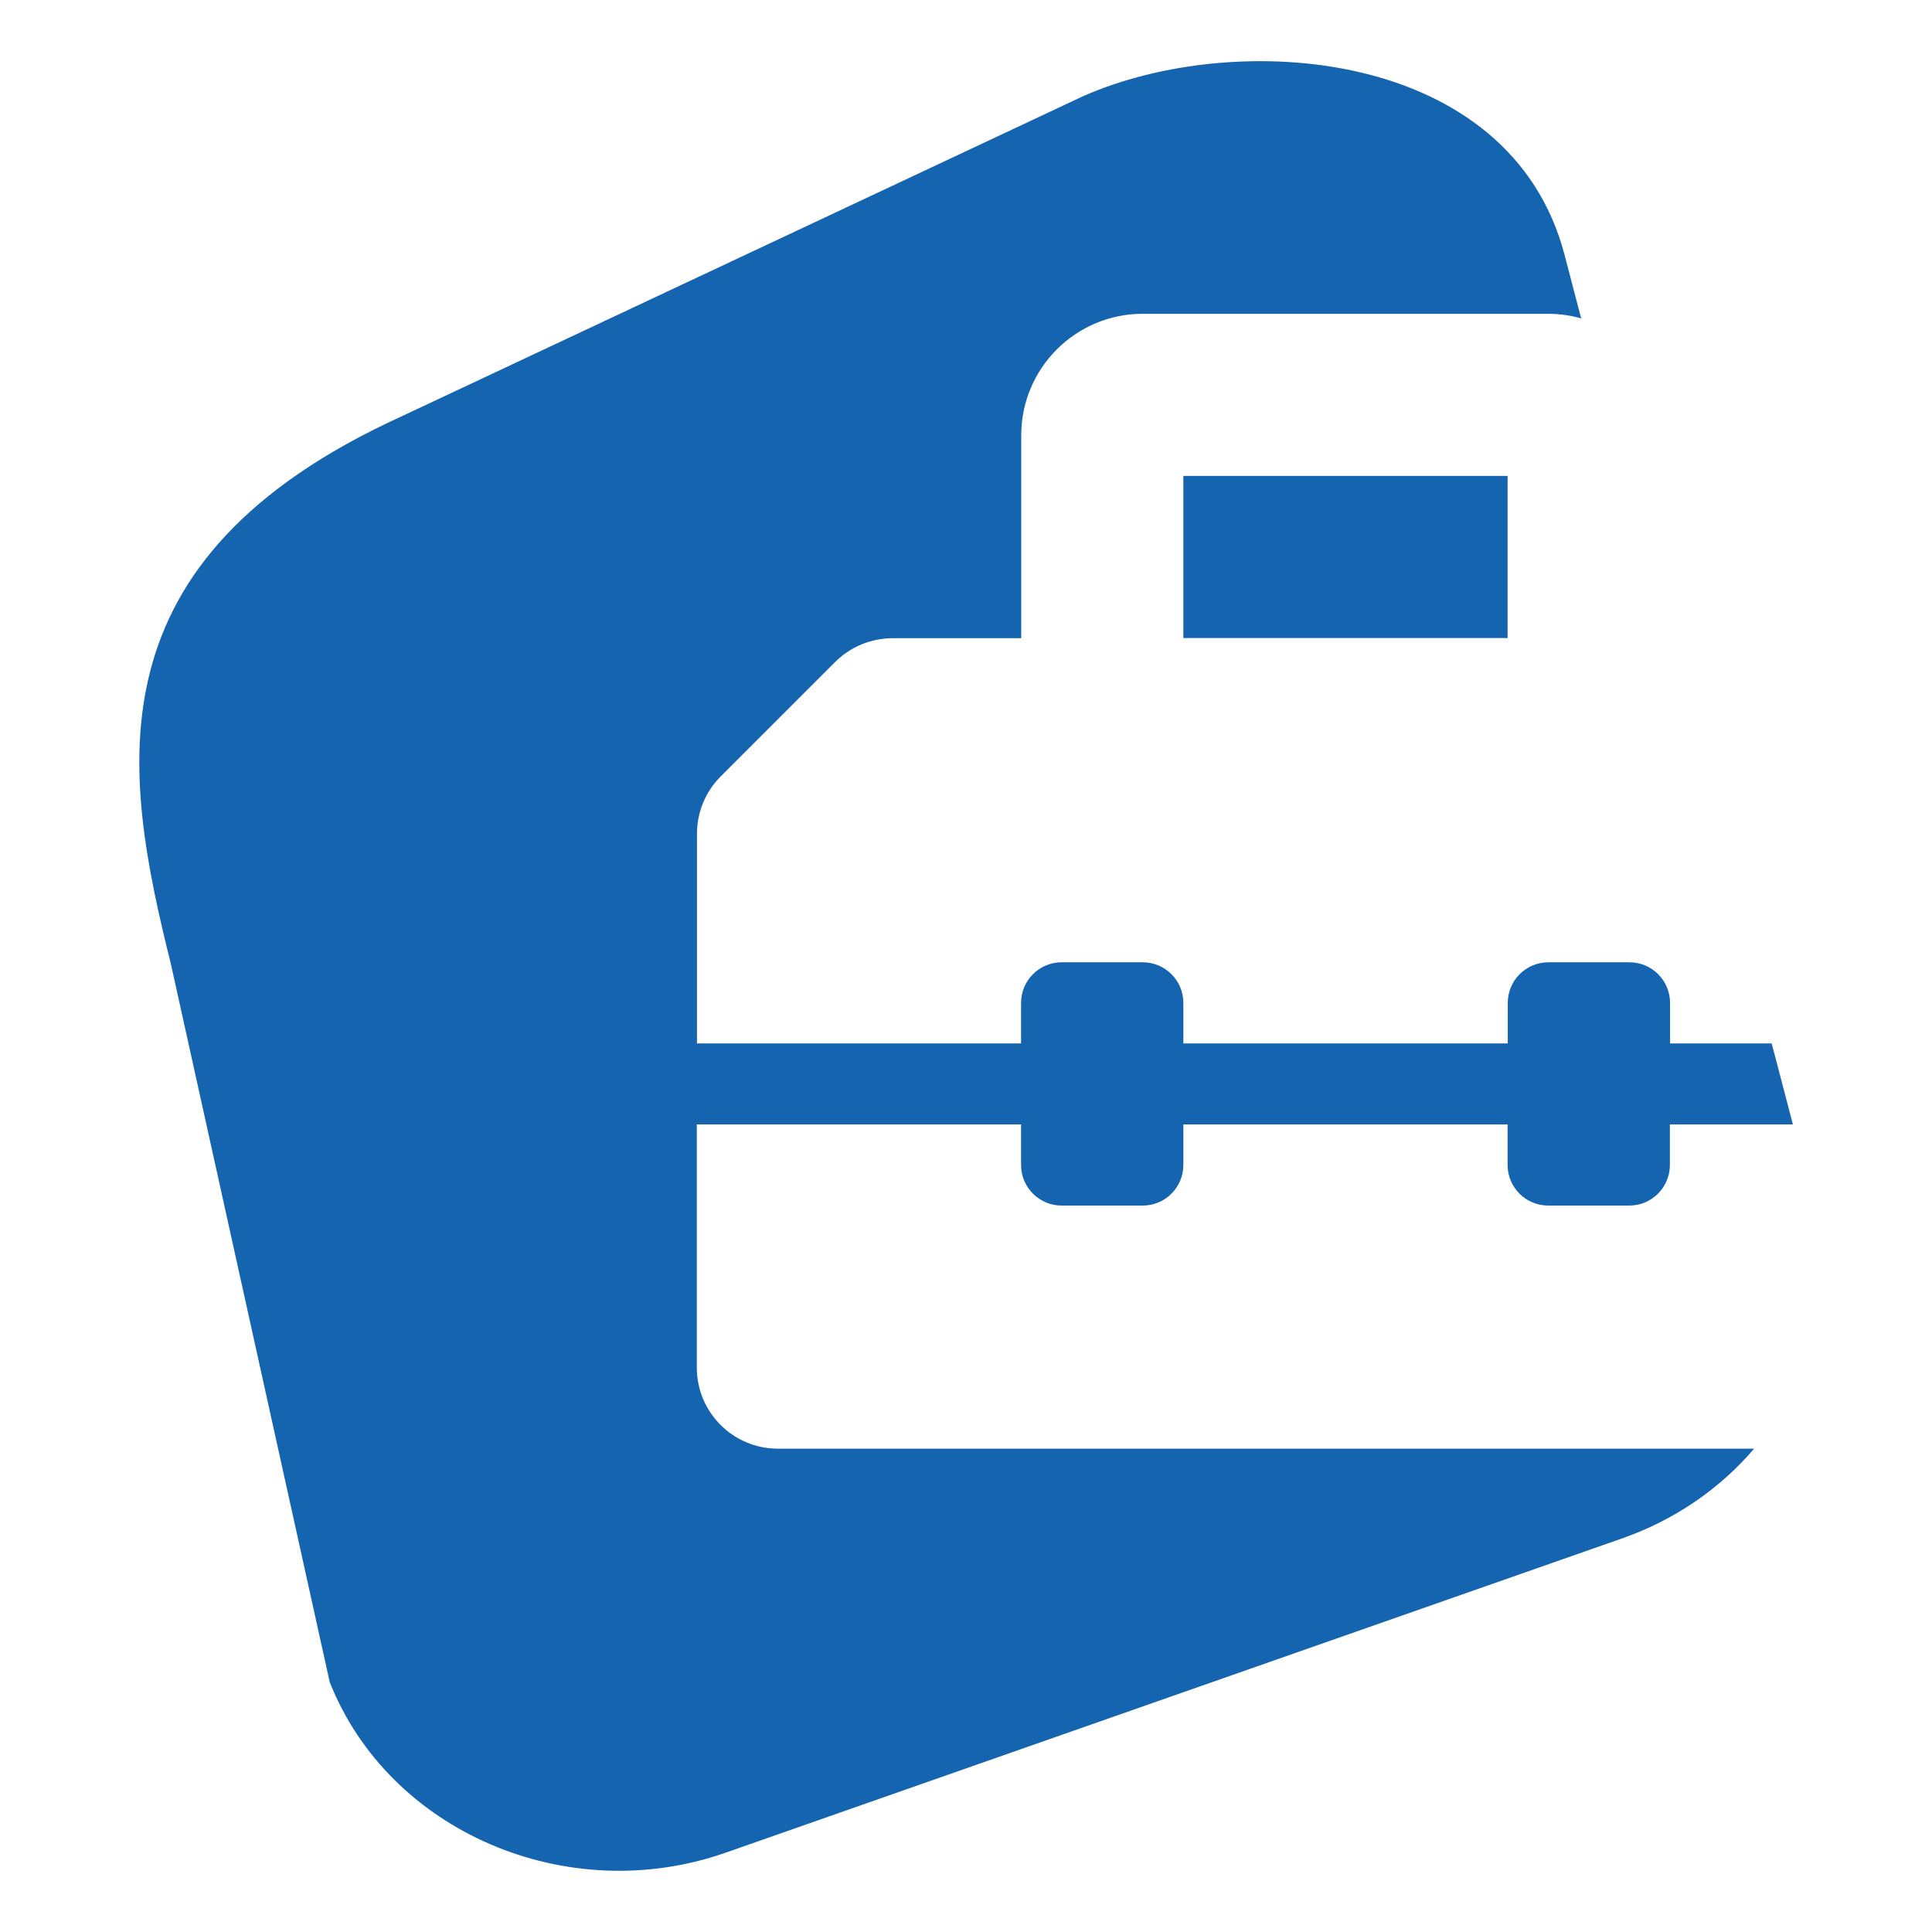 <svg xmlns="http://www.w3.org/2000/svg" xmlns:xlink="http://www.w3.org/1999/xlink" id="Layer_1" x="0px" y="0px" width="1200px" height="1200px" viewBox="0 0 1200 1200" style="enable-background:new 0 0 1200 1200;" xml:space="preserve"><style type="text/css">	.st0{fill:#1564B0;}</style><g>	<path class="st0" d="M483.2,899.8c-27.8,0-50.4-22.5-50.4-50.4V698.4h201.4v25.2c0,13.9,11.3,25.2,25.2,25.2h50.4  c13.9,0,25.2-11.3,25.2-25.2v-25.2h201.4v25.2c0,13.9,11.3,25.2,25.2,25.2h50.4c13.9,0,25.2-11.3,25.2-25.2v-25.2h76.4l-10.2-39  l-3-11.3h-63.1v-25.2c0-13.9-11.3-25.2-25.2-25.2h-50.4c-13.9,0-25.2,11.3-25.2,25.2v25.2H735v-25.2c0-13.9-11.3-25.2-25.2-25.2  h-50.4c-13.9,0-25.2,11.3-25.2,25.2v25.2H432.9V517.9c0-13.4,5.3-26.2,14.7-35.6l71.2-71.2c9.5-9.4,22.3-14.7,35.6-14.7h79.9V270.4  c0-41.7,33.8-75.5,75.5-75.5h251.8c7.1,0,14,1,20.5,2.9l-10.4-39.8C937.9,30,768,17.4,672.4,59.9L249,258.8  C54.2,347.8,76.1,478.3,106.2,599l98.6,445.8c36.7,92.8,147.4,140.5,246,105.9l556.8-195.2c33.3-11.7,61.1-31.3,81.9-55.7H483.2z"></path>	<rect x="735" y="295.6" class="st0" width="201.4" height="100.7"></rect></g></svg>